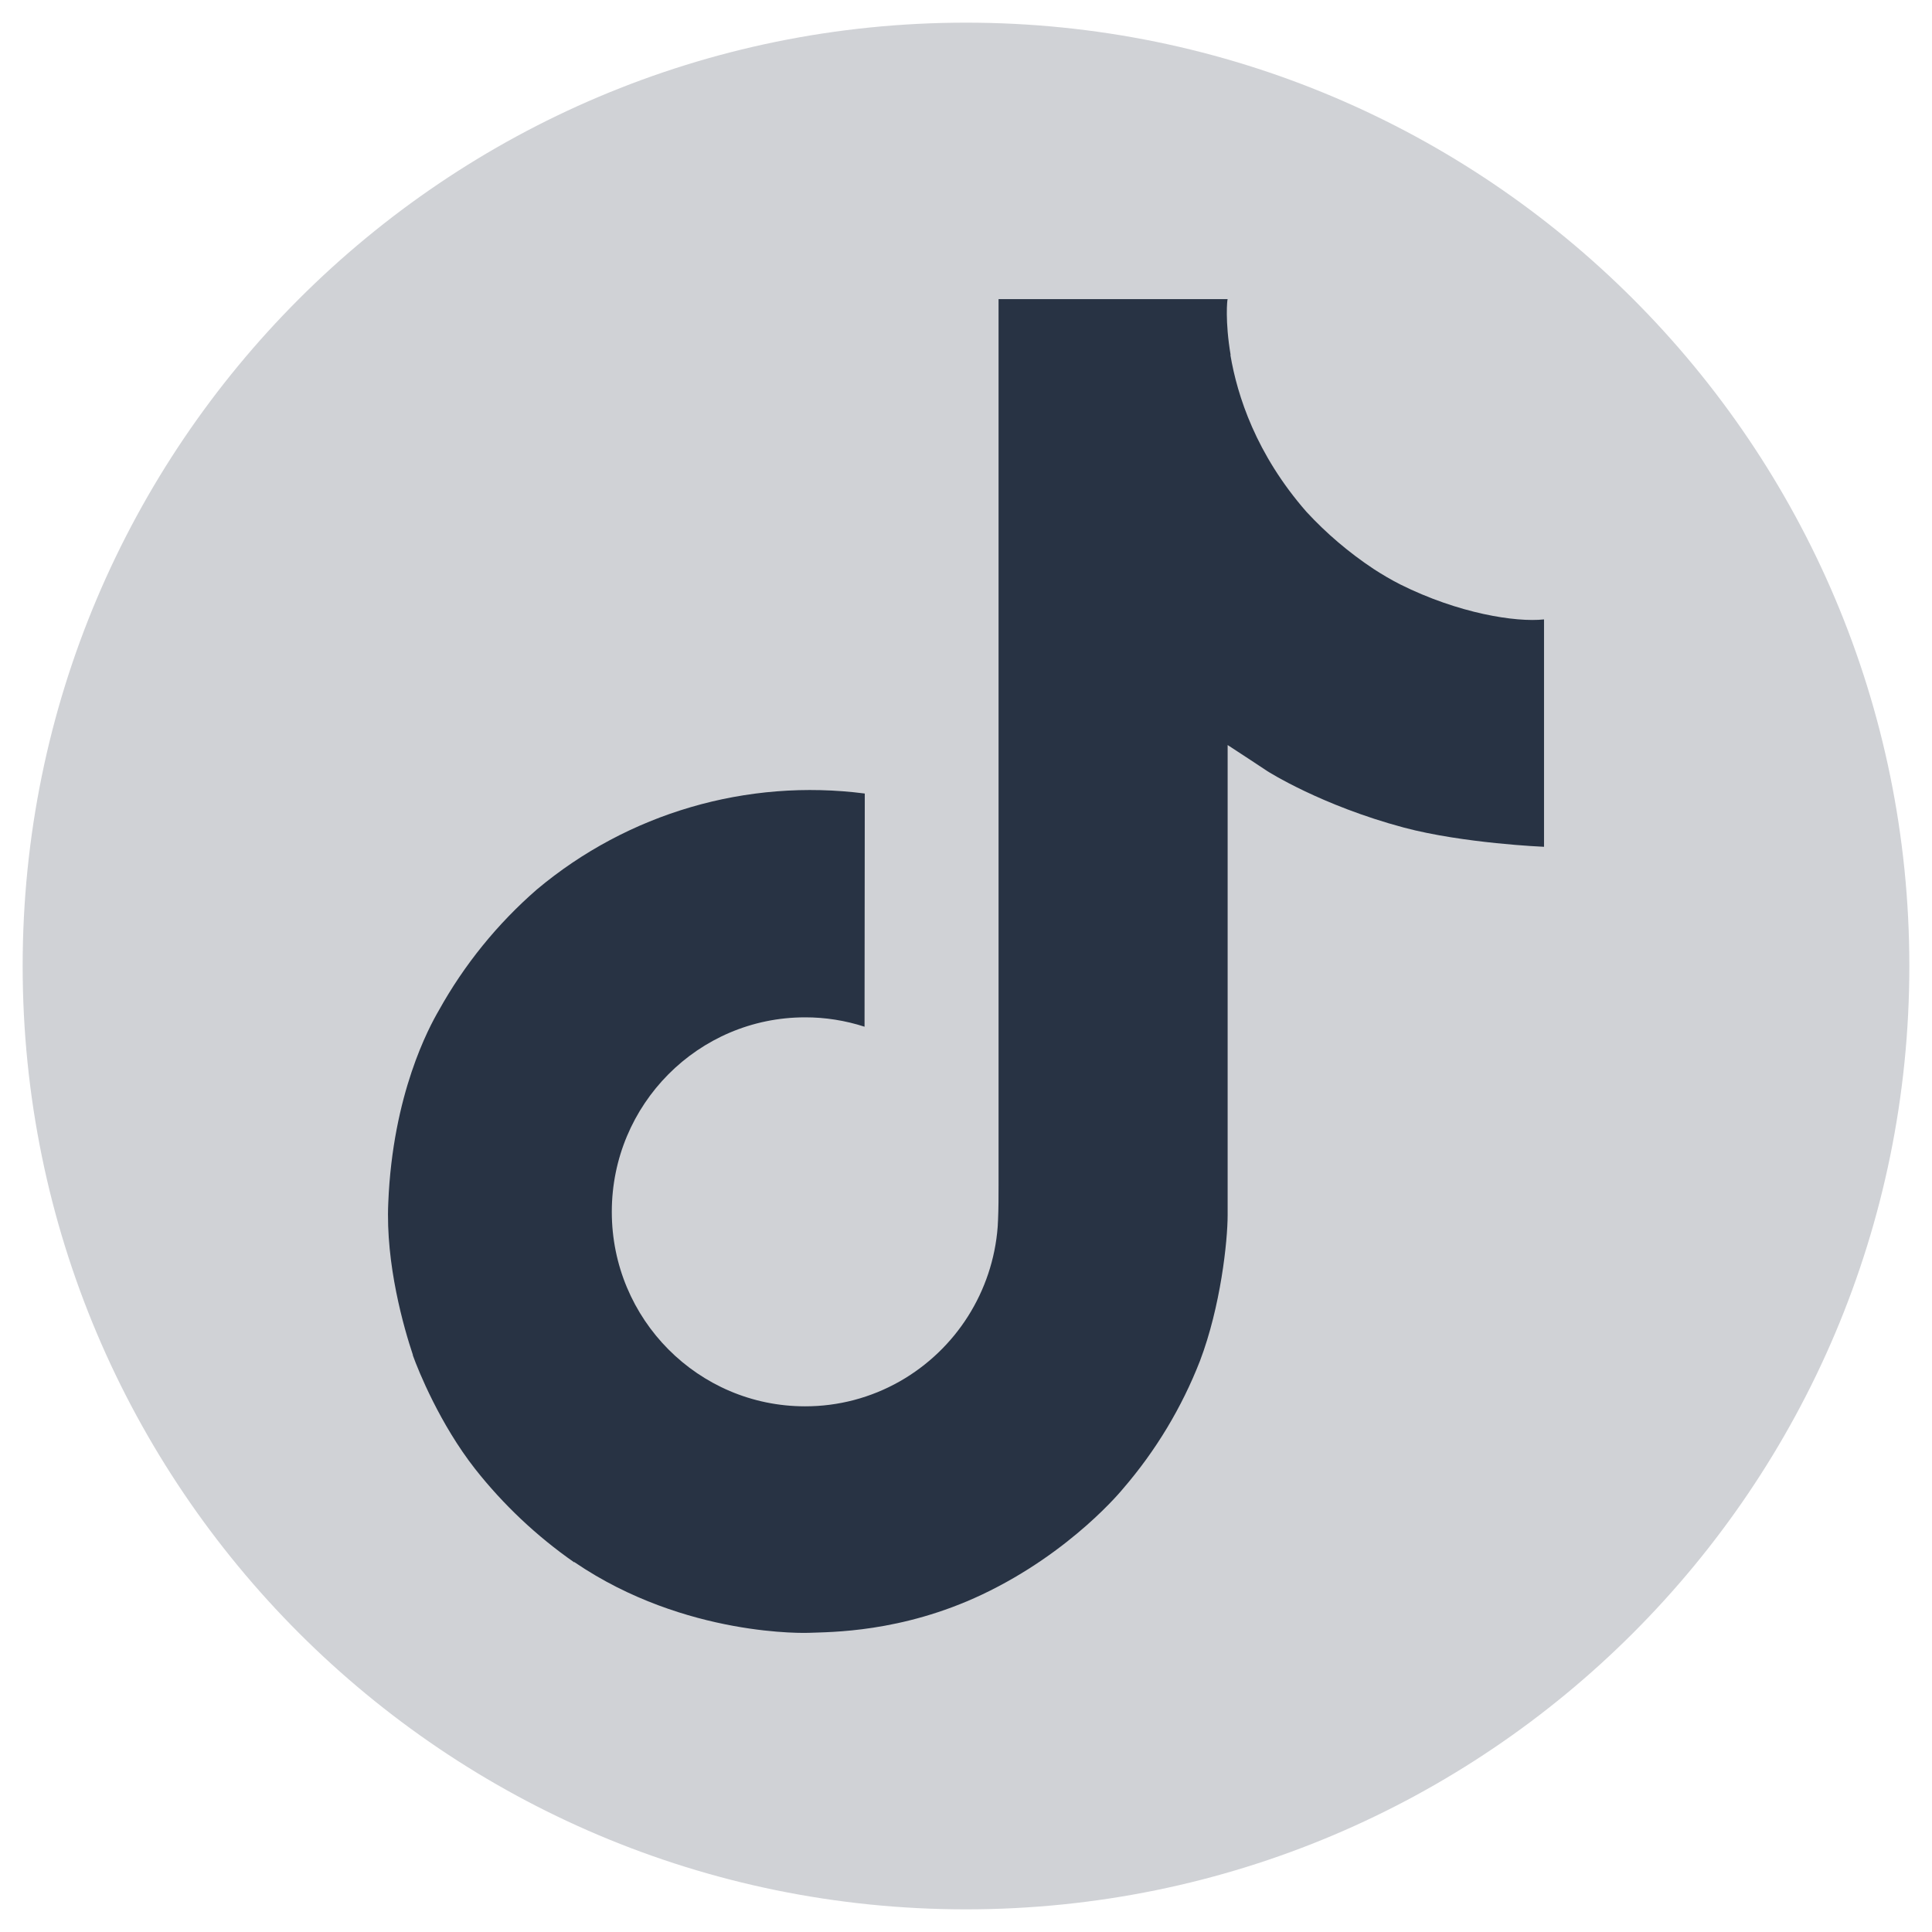 <?xml version="1.0" encoding="UTF-8" standalone="no"?><!DOCTYPE svg PUBLIC "-//W3C//DTD SVG 1.1//EN" "http://www.w3.org/Graphics/SVG/1.1/DTD/svg11.dtd"><svg width="100%" height="100%" viewBox="0 0 33 33" version="1.1" xmlns="http://www.w3.org/2000/svg" xmlns:xlink="http://www.w3.org/1999/xlink" xml:space="preserve" xmlns:serif="http://www.serif.com/" style="fill-rule:evenodd;clip-rule:evenodd;stroke-linejoin:round;stroke-miterlimit:2;"><path d="M16.5,32.613c8.899,0 16.113,-7.214 16.113,-16.113c0,-8.899 -7.214,-16.113 -16.113,-16.113c-8.899,-0 -16.113,7.214 -16.113,16.113c-0,8.899 7.214,16.113 16.113,16.113Z" style="fill:#d0d2d6;fill-rule:nonzero;"/><path d="M23.914,9.981c-0.154,-0.079 -0.303,-0.166 -0.449,-0.261c-0.421,-0.279 -0.808,-0.607 -1.151,-0.979c-0.859,-0.983 -1.18,-1.98 -1.298,-2.678l0.004,0c-0.098,-0.579 -0.058,-0.954 -0.051,-0.954l-3.913,-0l-0,15.129c-0,0.204 -0,0.404 -0.009,0.603c0,0.024 -0.002,0.047 -0.004,0.074c0,0.011 0,0.022 -0.002,0.033l0,0.009c-0.084,1.101 -0.711,2.091 -1.671,2.637c-0.494,0.281 -1.052,0.428 -1.619,0.427c-1.823,0 -3.301,-1.486 -3.301,-3.322c0,-1.836 1.478,-3.322 3.301,-3.322c0.345,-0.001 0.688,0.054 1.016,0.16l0.004,-3.983c-2.012,-0.26 -4.045,0.334 -5.6,1.638c-0.674,0.586 -1.241,1.285 -1.675,2.066c-0.166,0.285 -0.789,1.429 -0.864,3.286c-0.048,1.054 0.269,2.146 0.42,2.598l-0,0.009c0.095,0.266 0.463,1.173 1.062,1.938c0.483,0.613 1.055,1.152 1.695,1.598l-0,-0.009l0.009,0.009c1.895,1.288 3.995,1.203 3.995,1.203c0.363,-0.015 1.581,0 2.964,-0.655c1.534,-0.727 2.407,-1.809 2.407,-1.809c0.558,-0.647 1.002,-1.385 1.312,-2.18c0.354,-0.931 0.473,-2.047 0.473,-2.494l-0,-8.026c0.047,0.028 0.679,0.446 0.679,0.446c0,0 0.911,0.584 2.332,0.964c1.019,0.271 2.393,0.328 2.393,0.328l-0,-3.884c-0.481,0.052 -1.459,-0.1 -2.459,-0.599Z" style="fill:#283344;fill-rule:nonzero;"/></svg>